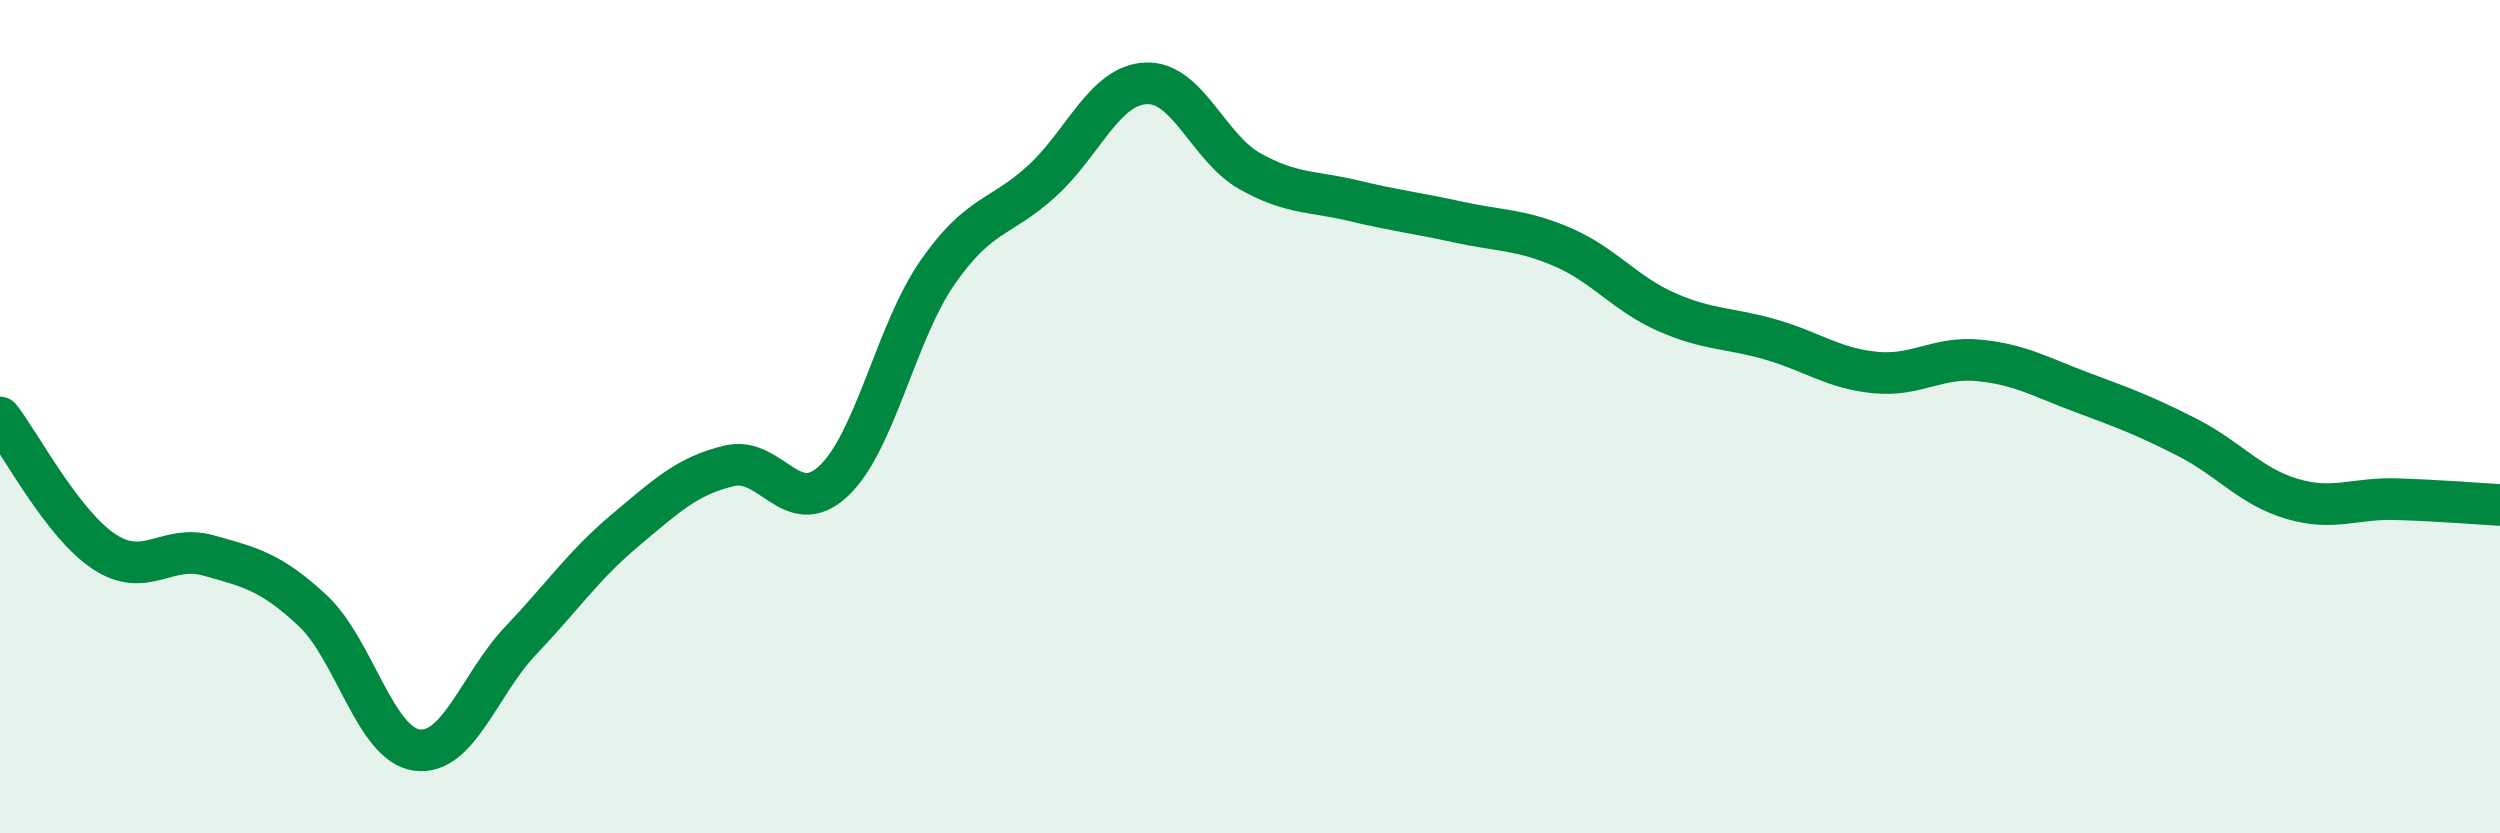 
    <svg width="60" height="20" viewBox="0 0 60 20" xmlns="http://www.w3.org/2000/svg">
      <path
        d="M 0,10.02 C 0.5,10.66 1.5,12.58 2.5,13.24 C 3.5,13.9 4,13.05 5,13.33 C 6,13.61 6.5,13.72 7.5,14.65 C 8.5,15.58 9,17.86 10,18 C 11,18.14 11.5,16.42 12.5,15.37 C 13.5,14.32 14,13.57 15,12.73 C 16,11.89 16.5,11.42 17.5,11.18 C 18.5,10.94 19,12.48 20,11.55 C 21,10.62 21.5,7.98 22.5,6.54 C 23.5,5.1 24,5.26 25,4.35 C 26,3.44 26.5,2.05 27.5,2 C 28.5,1.95 29,3.55 30,4.11 C 31,4.67 31.5,4.58 32.5,4.82 C 33.5,5.06 34,5.11 35,5.33 C 36,5.55 36.5,5.5 37.5,5.93 C 38.5,6.36 39,7.05 40,7.49 C 41,7.93 41.5,7.86 42.5,8.15 C 43.5,8.44 44,8.84 45,8.94 C 46,9.04 46.5,8.55 47.5,8.65 C 48.5,8.75 49,9.06 50,9.43 C 51,9.8 51.5,9.99 52.5,10.5 C 53.5,11.01 54,11.67 55,11.97 C 56,12.27 56.5,11.95 57.5,11.98 C 58.5,12.01 59.5,12.09 60,12.12L60 20L0 20Z"
        fill="#008740"
        opacity="0.1"
        stroke-linecap="round"
        stroke-linejoin="round"
      />
      <path
        d="M 0,10.02 C 0.5,10.66 1.5,12.58 2.5,13.24 C 3.5,13.9 4,13.05 5,13.33 C 6,13.61 6.5,13.72 7.5,14.65 C 8.5,15.58 9,17.86 10,18 C 11,18.14 11.5,16.42 12.5,15.37 C 13.5,14.32 14,13.57 15,12.73 C 16,11.89 16.5,11.42 17.5,11.18 C 18.5,10.94 19,12.48 20,11.55 C 21,10.62 21.5,7.98 22.5,6.54 C 23.5,5.1 24,5.26 25,4.35 C 26,3.44 26.5,2.05 27.5,2 C 28.5,1.95 29,3.55 30,4.11 C 31,4.67 31.5,4.58 32.5,4.82 C 33.5,5.06 34,5.11 35,5.33 C 36,5.55 36.5,5.5 37.5,5.93 C 38.5,6.36 39,7.05 40,7.49 C 41,7.93 41.5,7.86 42.5,8.15 C 43.5,8.44 44,8.84 45,8.94 C 46,9.04 46.5,8.55 47.5,8.65 C 48.5,8.75 49,9.06 50,9.43 C 51,9.8 51.5,9.99 52.5,10.5 C 53.5,11.01 54,11.67 55,11.97 C 56,12.27 56.5,11.95 57.5,11.98 C 58.5,12.01 59.5,12.09 60,12.12"
        stroke="#008740"
        stroke-width="1"
        fill="none"
        stroke-linecap="round"
        stroke-linejoin="round"
      />
    </svg>
  